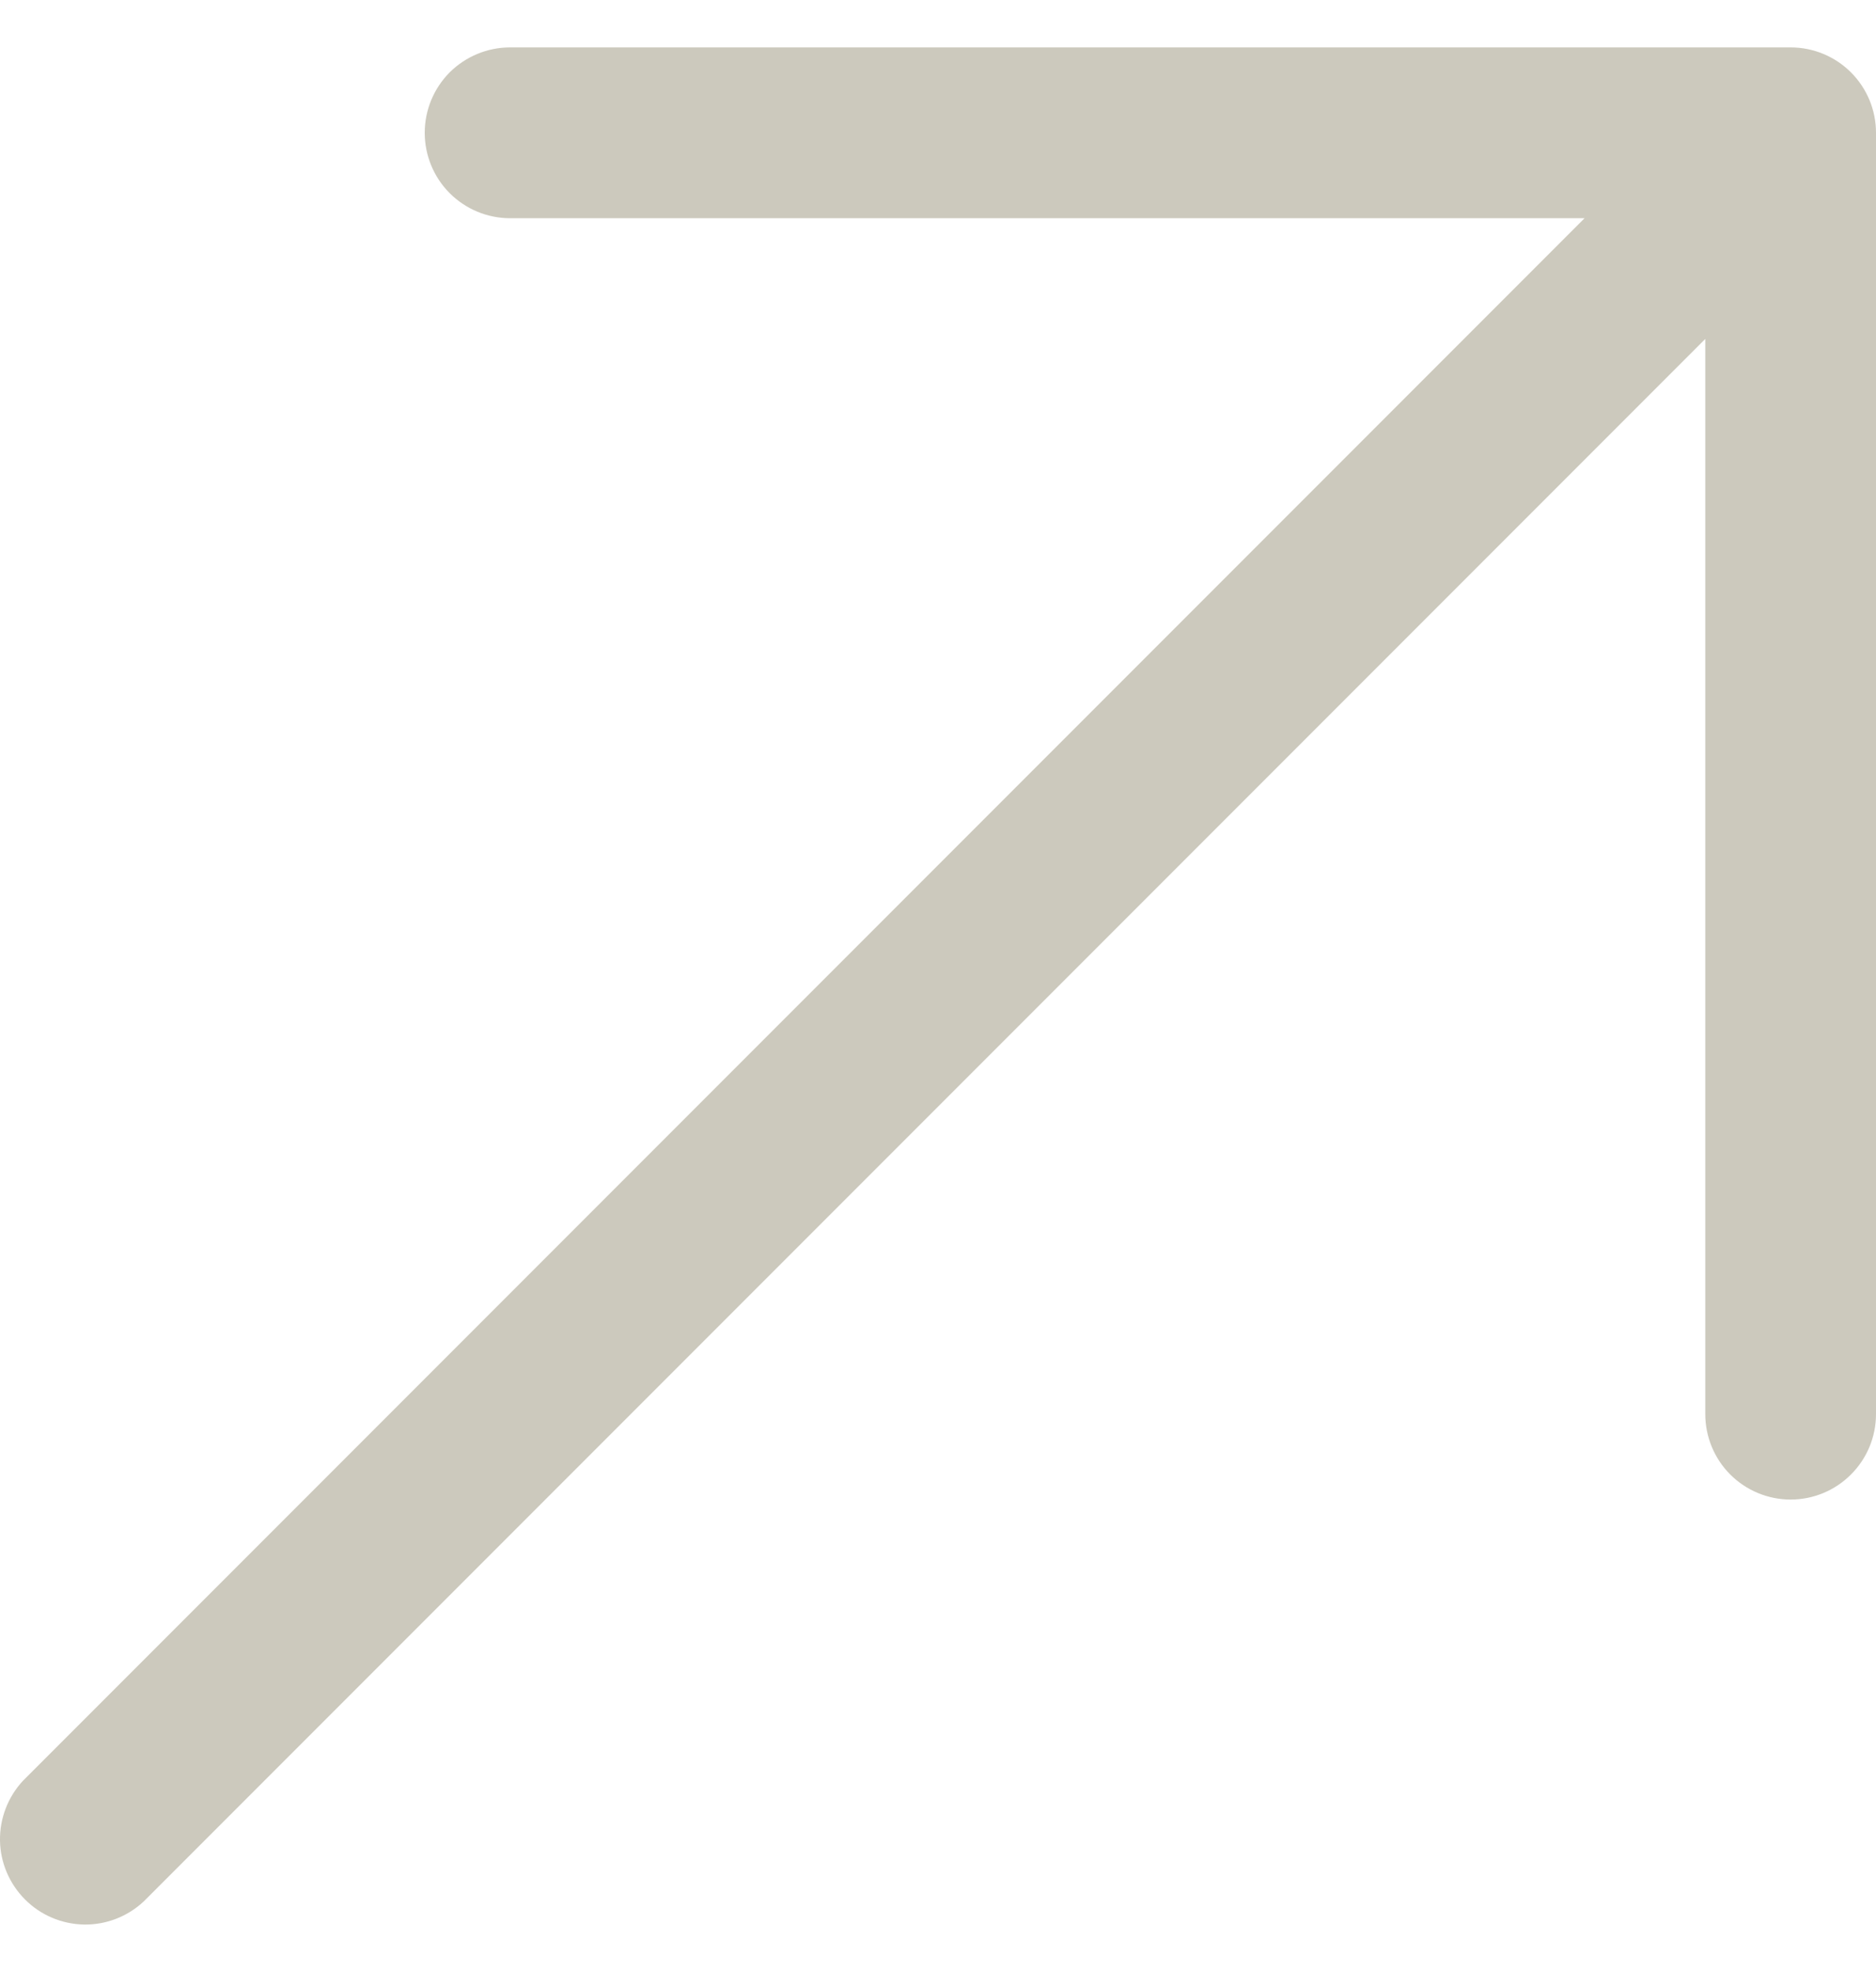 <svg xmlns="http://www.w3.org/2000/svg" width="20" height="21" viewBox="0 0 20 21" fill="none"><path fill-rule="evenodd" clip-rule="evenodd" d="M5.438 0.505H19.09C19.331 0.505 19.563 0.601 19.733 0.771C19.904 0.942 20 1.173 20 1.415V15.067C20 15.308 19.904 15.54 19.733 15.71C19.563 15.881 19.331 15.977 19.09 15.977C18.849 15.977 18.617 15.881 18.446 15.71C18.276 15.54 18.18 15.308 18.18 15.067V3.611L1.531 20.26C1.358 20.421 1.13 20.509 0.894 20.505C0.658 20.5 0.433 20.405 0.267 20.238C0.1 20.071 0.004 19.846 0 19.611C-0.004 19.375 0.084 19.147 0.244 18.974L16.893 2.325H5.438C5.197 2.325 4.965 2.229 4.794 2.058C4.624 1.888 4.528 1.656 4.528 1.415C4.528 1.173 4.624 0.942 4.794 0.771C4.965 0.601 5.197 0.505 5.438 0.505Z" fill="#CCC9BD"></path></svg>